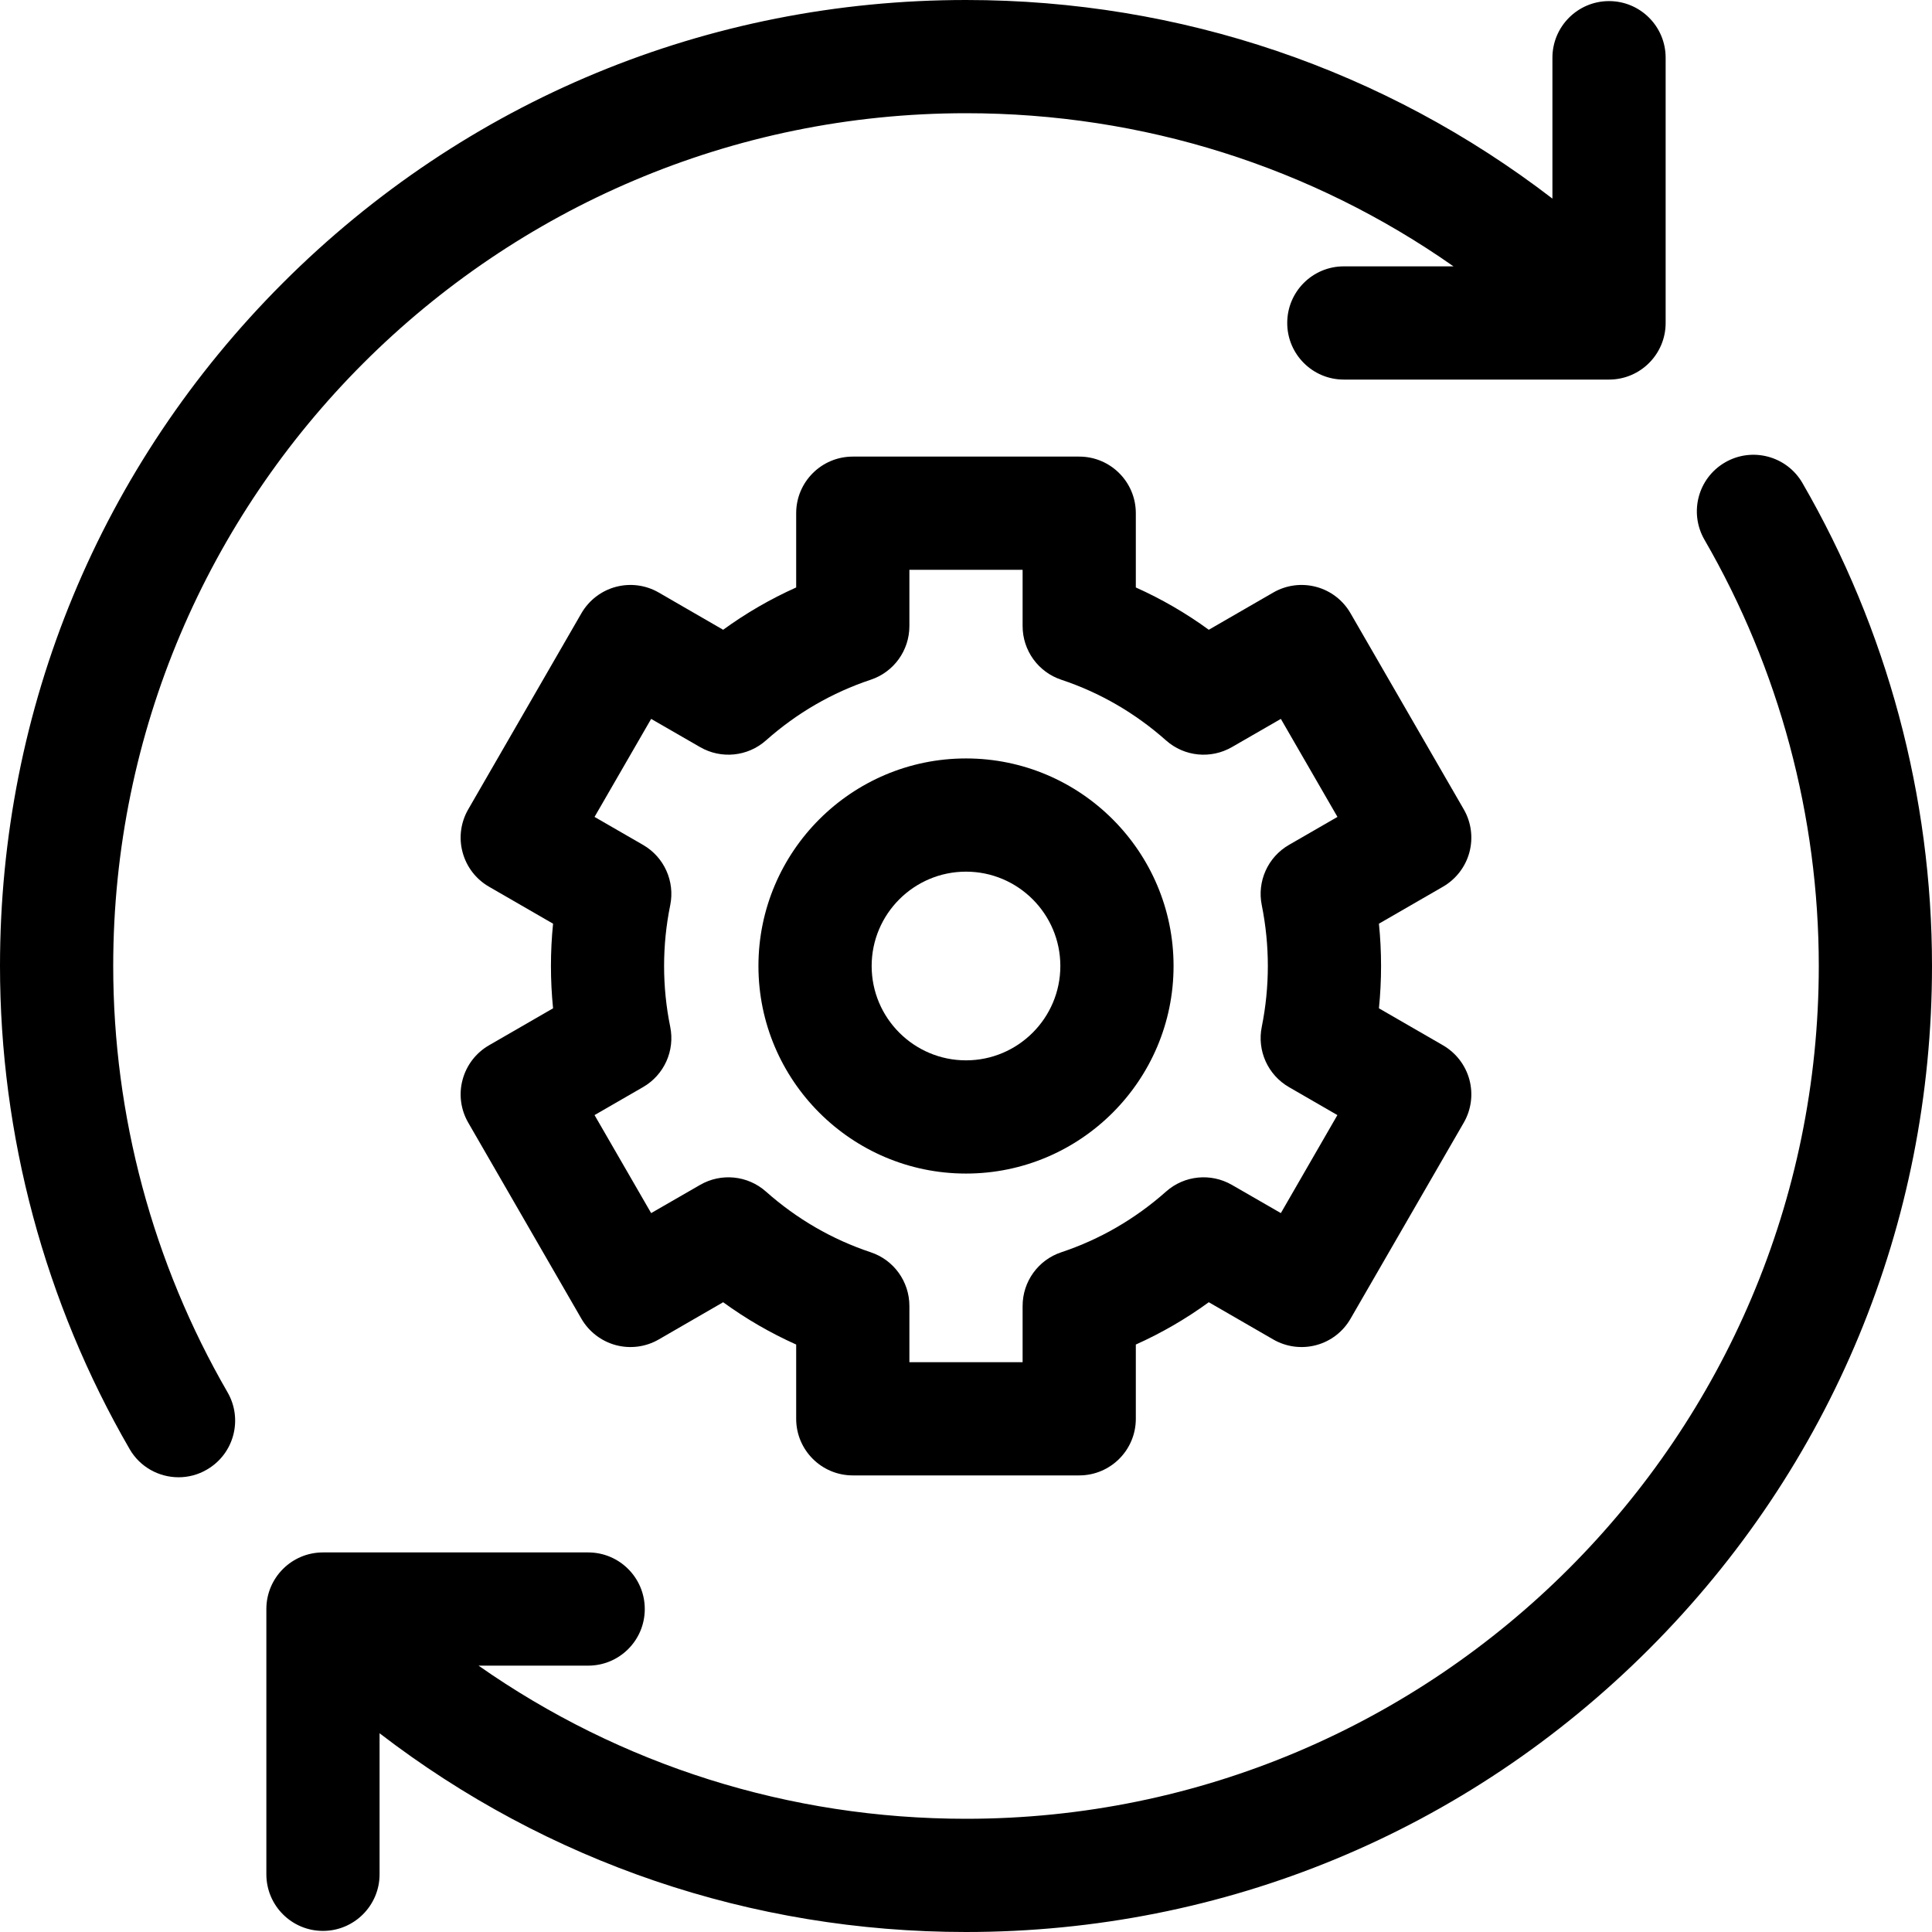 <svg width="30" height="30" viewBox="0 0 30 30" fill="none" xmlns="http://www.w3.org/2000/svg">
<path d="M1.758 15C1.758 7.698 7.698 1.758 15 1.758C17.746 1.758 20.365 2.59 22.57 4.136H20.866C20.381 4.136 19.988 4.529 19.988 5.015C19.988 5.5 20.381 5.894 20.866 5.894H24.985C25.471 5.894 25.864 5.5 25.864 5.015V0.896C25.864 0.411 25.471 0.017 24.985 0.017C24.5 0.017 24.106 0.411 24.106 0.896V3.084C21.503 1.084 18.335 0 15 0C10.993 0 7.227 1.56 4.393 4.393C1.56 7.227 0 10.993 0 15C0 17.632 0.696 20.226 2.012 22.5C2.174 22.782 2.47 22.939 2.773 22.939C2.922 22.939 3.074 22.901 3.212 22.82C3.633 22.577 3.776 22.04 3.533 21.619C2.372 19.612 1.758 17.323 1.758 15Z" fill="currentColor"/>
<path d="M27.988 7.5C27.745 7.08 27.207 6.937 26.787 7.18C26.367 7.423 26.224 7.96 26.467 8.381C27.628 10.388 28.242 12.677 28.242 15C28.242 22.302 22.302 28.242 15 28.242C12.254 28.242 9.635 27.409 7.431 25.864H9.133C9.619 25.864 10.012 25.471 10.012 24.985C10.012 24.5 9.619 24.106 9.133 24.106H5.015C4.529 24.106 4.136 24.5 4.136 24.985V29.104C4.136 29.589 4.529 29.983 5.015 29.983C5.5 29.983 5.894 29.589 5.894 29.104V26.914C8.497 28.915 11.665 30 15 30C19.006 30 22.773 28.44 25.606 25.607C28.439 22.773 30 19.007 30 15C30 12.368 29.304 9.774 27.988 7.5Z" fill="currentColor"/>
<path d="M22.817 13.234C22.877 13.009 22.846 12.769 22.729 12.567L20.971 9.523C20.855 9.321 20.663 9.173 20.438 9.113C20.213 9.053 19.973 9.084 19.771 9.201L18.77 9.779C18.415 9.52 18.036 9.301 17.637 9.122V7.969C17.637 7.483 17.243 7.09 16.758 7.09H13.242C12.757 7.09 12.363 7.483 12.363 7.969V9.122C11.964 9.301 11.585 9.52 11.229 9.779L10.229 9.201C10.027 9.084 9.787 9.053 9.562 9.113C9.337 9.173 9.145 9.321 9.028 9.523L7.271 12.567C7.154 12.769 7.122 13.009 7.183 13.234C7.243 13.459 7.39 13.651 7.592 13.768L8.588 14.343C8.566 14.561 8.555 14.78 8.555 15C8.555 15.22 8.566 15.439 8.588 15.657L7.592 16.232C7.39 16.349 7.243 16.541 7.183 16.766C7.122 16.991 7.154 17.231 7.271 17.433L9.028 20.477C9.145 20.679 9.337 20.826 9.562 20.887C9.787 20.947 10.027 20.916 10.229 20.799L11.229 20.221C11.585 20.48 11.964 20.699 12.363 20.878V22.031C12.363 22.517 12.757 22.91 13.242 22.91H16.758C17.243 22.91 17.637 22.517 17.637 22.031V20.878C18.036 20.699 18.414 20.48 18.77 20.221L19.771 20.799C19.973 20.916 20.213 20.947 20.438 20.887C20.663 20.827 20.855 20.679 20.971 20.477L22.729 17.433C22.846 17.231 22.877 16.991 22.817 16.766C22.757 16.541 22.609 16.349 22.408 16.232L21.412 15.657C21.434 15.439 21.445 15.22 21.445 15C21.445 14.78 21.434 14.561 21.412 14.343L22.408 13.768C22.609 13.651 22.757 13.459 22.817 13.234ZM19.593 14.057C19.655 14.365 19.687 14.683 19.687 15C19.687 15.317 19.655 15.635 19.593 15.943C19.517 16.314 19.687 16.691 20.014 16.88L20.767 17.315L19.889 18.837L19.129 18.399C18.801 18.21 18.389 18.251 18.106 18.503C17.627 18.928 17.08 19.245 16.48 19.445C16.121 19.564 15.879 19.9 15.879 20.279V21.152H14.121V20.279C14.121 19.9 13.879 19.564 13.52 19.445C12.92 19.245 12.373 18.928 11.894 18.503C11.611 18.251 11.198 18.21 10.871 18.399L10.111 18.837L9.232 17.315L9.986 16.88C10.313 16.691 10.483 16.314 10.407 15.943C10.344 15.635 10.312 15.317 10.312 15C10.312 14.683 10.344 14.365 10.407 14.057C10.483 13.686 10.313 13.309 9.986 13.12L9.232 12.685L10.111 11.163L10.871 11.601C11.198 11.79 11.611 11.749 11.894 11.497C12.373 11.072 12.92 10.755 13.52 10.555C13.879 10.436 14.121 10.1 14.121 9.721V8.848H15.879V9.721C15.879 10.1 16.121 10.436 16.48 10.555C17.08 10.755 17.627 11.072 18.106 11.497C18.389 11.749 18.801 11.79 19.129 11.601L19.889 11.163L20.768 12.685L20.014 13.12C19.687 13.309 19.517 13.686 19.593 14.057Z" fill="currentColor"/>
<path d="M15 11.777C13.223 11.777 11.777 13.223 11.777 15C11.777 16.777 13.223 18.223 15 18.223C16.777 18.223 18.223 16.777 18.223 15C18.223 13.223 16.777 11.777 15 11.777ZM15 16.465C14.192 16.465 13.535 15.808 13.535 15C13.535 14.192 14.192 13.535 15 13.535C15.808 13.535 16.465 14.192 16.465 15C16.465 15.808 15.808 16.465 15 16.465Z" fill="currentColor"/>
</svg>